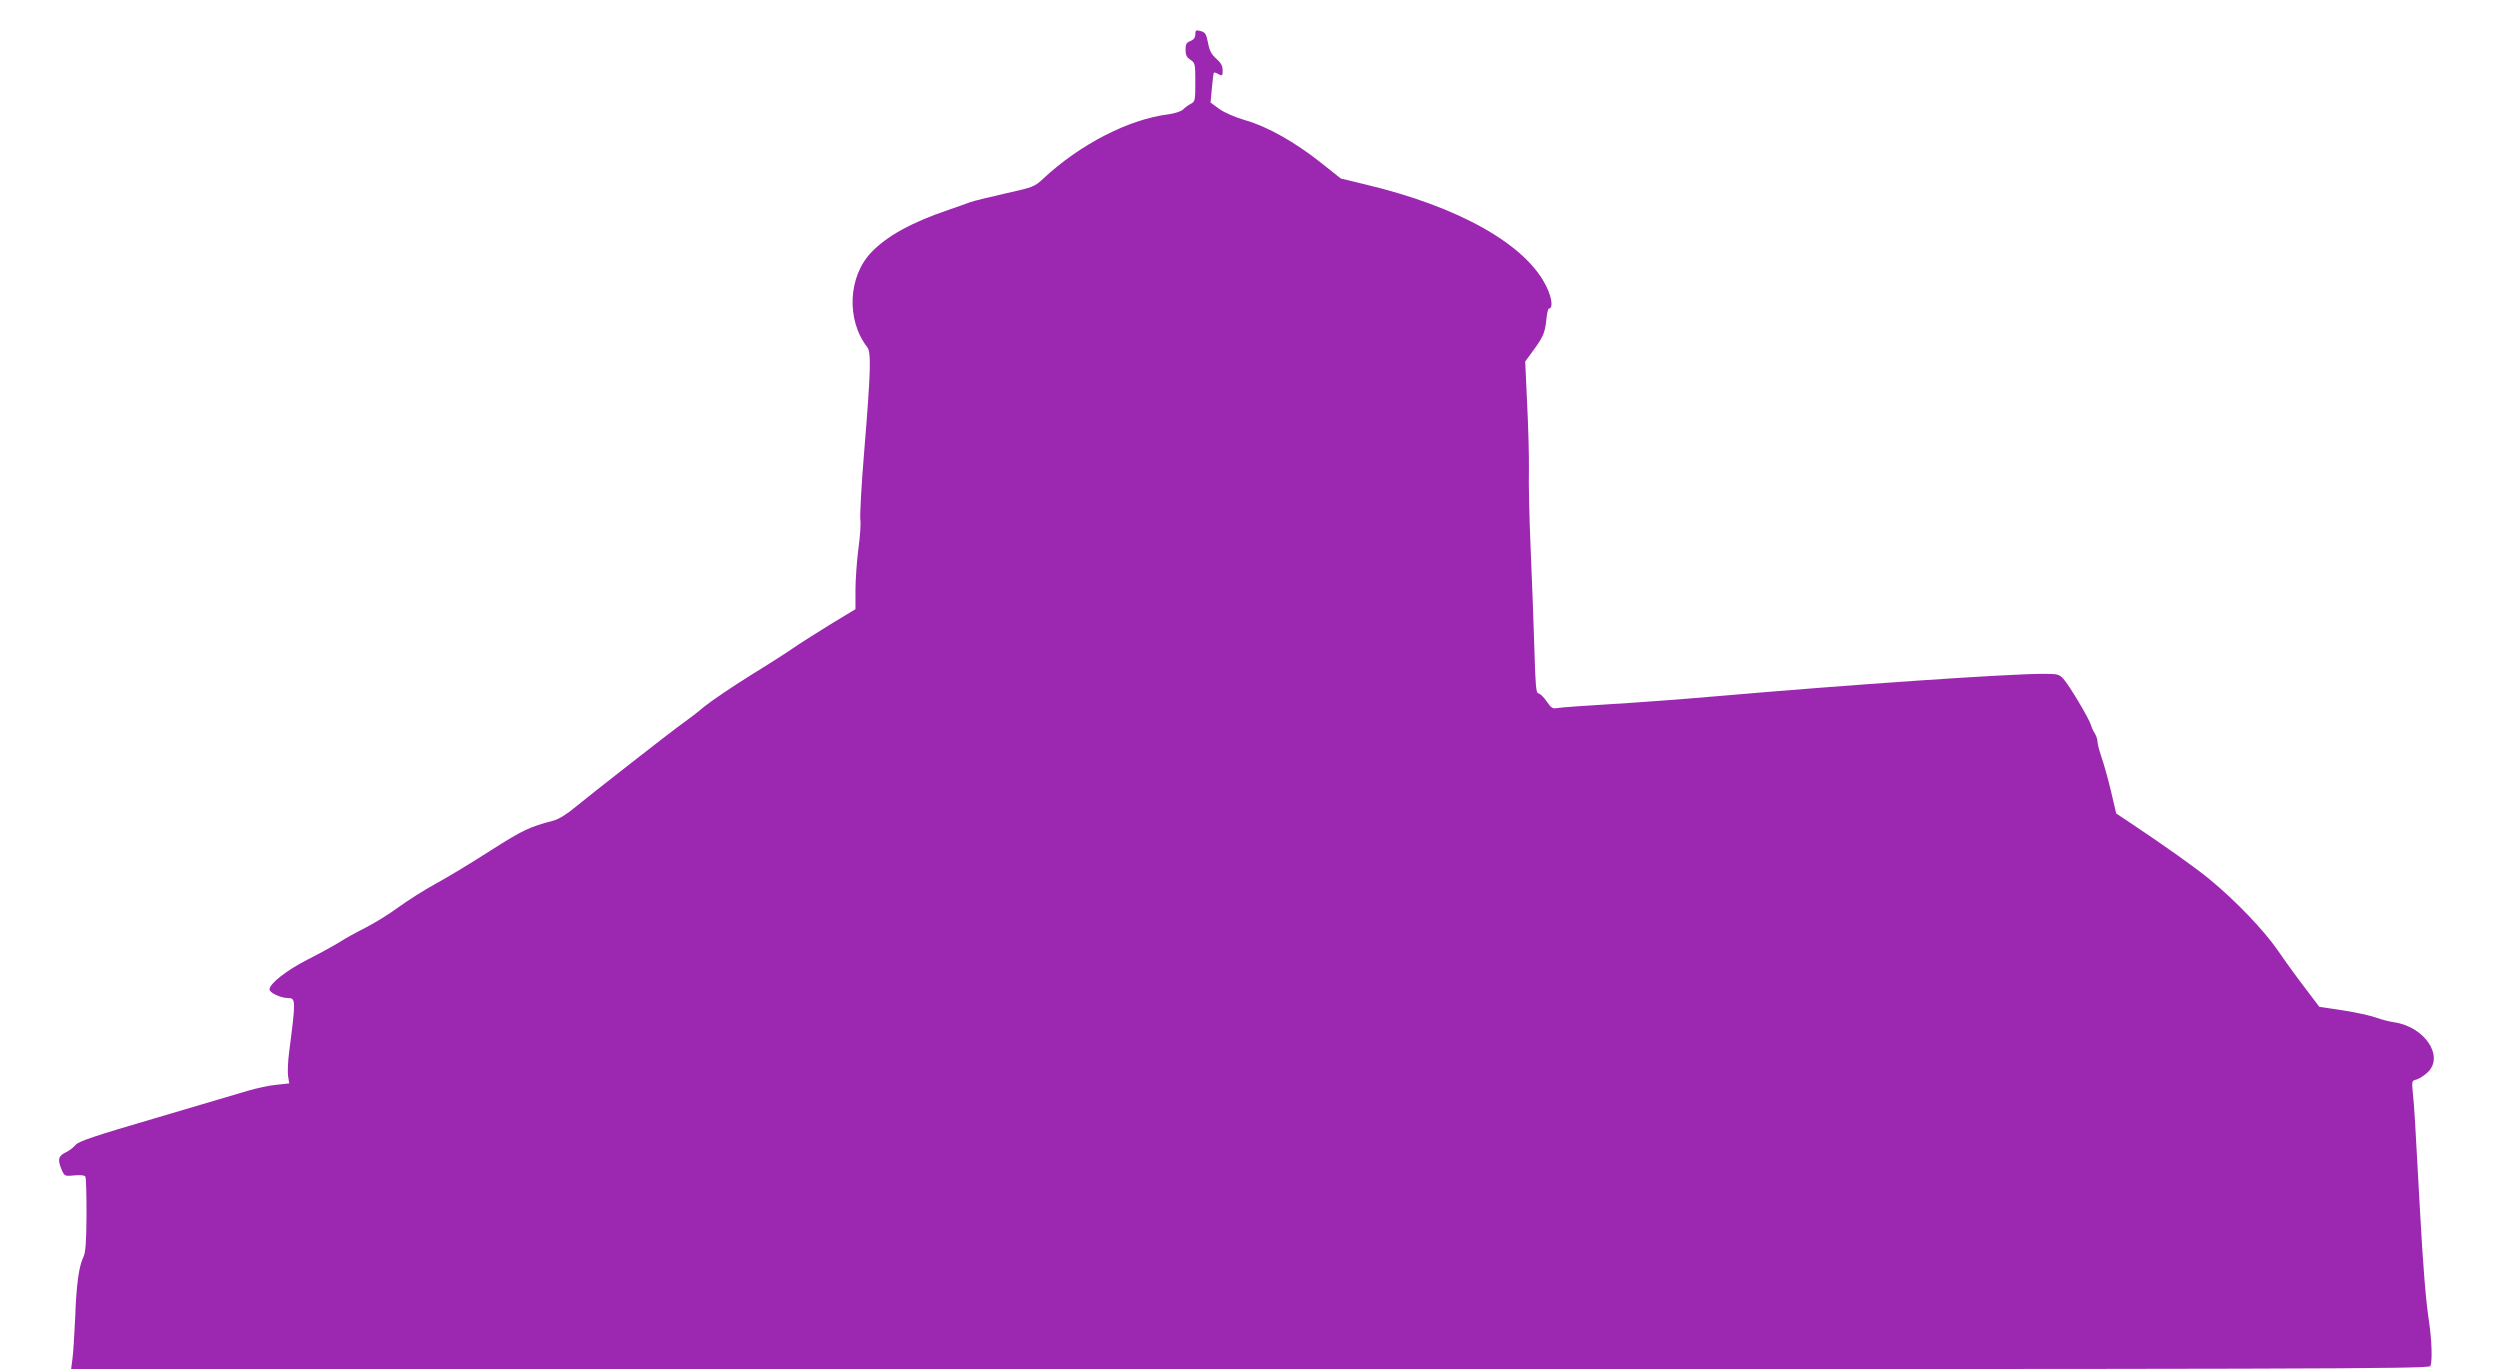<?xml version="1.0" standalone="no"?>
<!DOCTYPE svg PUBLIC "-//W3C//DTD SVG 20010904//EN"
 "http://www.w3.org/TR/2001/REC-SVG-20010904/DTD/svg10.dtd">
<svg version="1.0" xmlns="http://www.w3.org/2000/svg"
 width="1280pt" height="701pt" viewBox="0 0 1280 701"
 preserveAspectRatio="xMidYMid meet">
<g transform="translate(0,701) scale(0.1,-0.1)"
fill="#9c27b0" stroke="none">
<path d="M6120 6834 c0 -17 -8 -27 -25 -34 -20 -8 -25 -16 -25 -45 0 -26 6
-39 25 -51 24 -16 25 -21 25 -115 0 -92 -1 -99 -22 -110 -13 -6 -31 -20 -40
-29 -10 -10 -40 -20 -74 -25 -204 -25 -455 -154 -644 -331 -43 -40 -51 -43
-190 -74 -80 -18 -163 -38 -185 -46 -22 -8 -71 -26 -110 -39 -186 -63 -313
-133 -392 -215 -121 -124 -131 -348 -23 -487 21 -27 19 -116 -16 -543 -14
-168 -22 -321 -19 -340 3 -19 -1 -86 -10 -149 -8 -63 -15 -159 -15 -212 l0
-98 -132 -80 c-73 -45 -158 -99 -188 -120 -30 -21 -128 -84 -218 -139 -89 -56
-195 -127 -235 -159 -39 -33 -88 -70 -107 -83 -49 -34 -470 -363 -554 -432
-41 -35 -85 -62 -110 -69 -126 -33 -156 -47 -323 -153 -98 -63 -225 -140 -283
-171 -58 -32 -143 -86 -190 -120 -47 -35 -122 -81 -167 -104 -46 -23 -106 -56
-135 -75 -29 -18 -102 -58 -163 -89 -108 -55 -195 -123 -195 -153 0 -17 58
-44 94 -44 41 0 41 -9 6 -279 -6 -47 -8 -101 -5 -121 l6 -37 -65 -7 c-36 -3
-103 -18 -148 -31 -46 -14 -258 -76 -473 -140 -311 -91 -394 -119 -408 -137
-11 -13 -33 -30 -50 -38 -38 -18 -43 -36 -23 -85 16 -37 16 -38 66 -33 30 3
53 1 57 -6 4 -5 6 -94 6 -197 -1 -141 -5 -193 -16 -215 -23 -47 -36 -139 -42
-309 -4 -88 -10 -184 -14 -212 l-7 -53 6037 0 c5496 0 6037 1 6043 16 10 27 7
130 -8 232 -16 105 -30 275 -47 587 -24 440 -28 513 -35 576 -6 65 -6 66 19
72 13 4 39 20 56 36 87 82 -14 234 -171 257 -24 3 -65 14 -93 24 -27 10 -104
27 -170 37 l-120 18 -72 95 c-40 52 -104 140 -142 196 -72 103 -212 250 -349
363 -70 58 -234 174 -402 286 l-75 50 -27 115 c-15 63 -37 142 -49 175 -11 33
-20 68 -20 79 0 10 -6 28 -13 40 -8 11 -17 32 -21 46 -11 34 -112 204 -141
235 -21 23 -31 25 -101 25 -183 0 -986 -55 -1678 -115 -159 -14 -400 -32 -535
-40 -135 -8 -258 -17 -275 -20 -26 -5 -33 0 -57 35 -15 22 -34 40 -42 40 -11
0 -15 42 -20 228 -4 125 -12 355 -19 512 -7 157 -11 339 -9 405 1 66 -3 218
-9 337 l-10 217 35 48 c56 75 66 98 73 163 3 33 9 60 13 60 22 0 17 50 -10
108 -102 218 -448 414 -935 529 l-120 29 -102 81 c-132 105 -274 185 -386 217
-52 15 -107 39 -134 58 l-45 33 7 75 c4 41 8 76 10 78 2 2 13 -1 24 -8 19 -10
21 -8 21 20 0 22 -9 39 -32 59 -25 22 -36 42 -43 82 -9 45 -14 54 -38 60 -24
6 -27 5 -27 -17z"/>
</g>
</svg>
